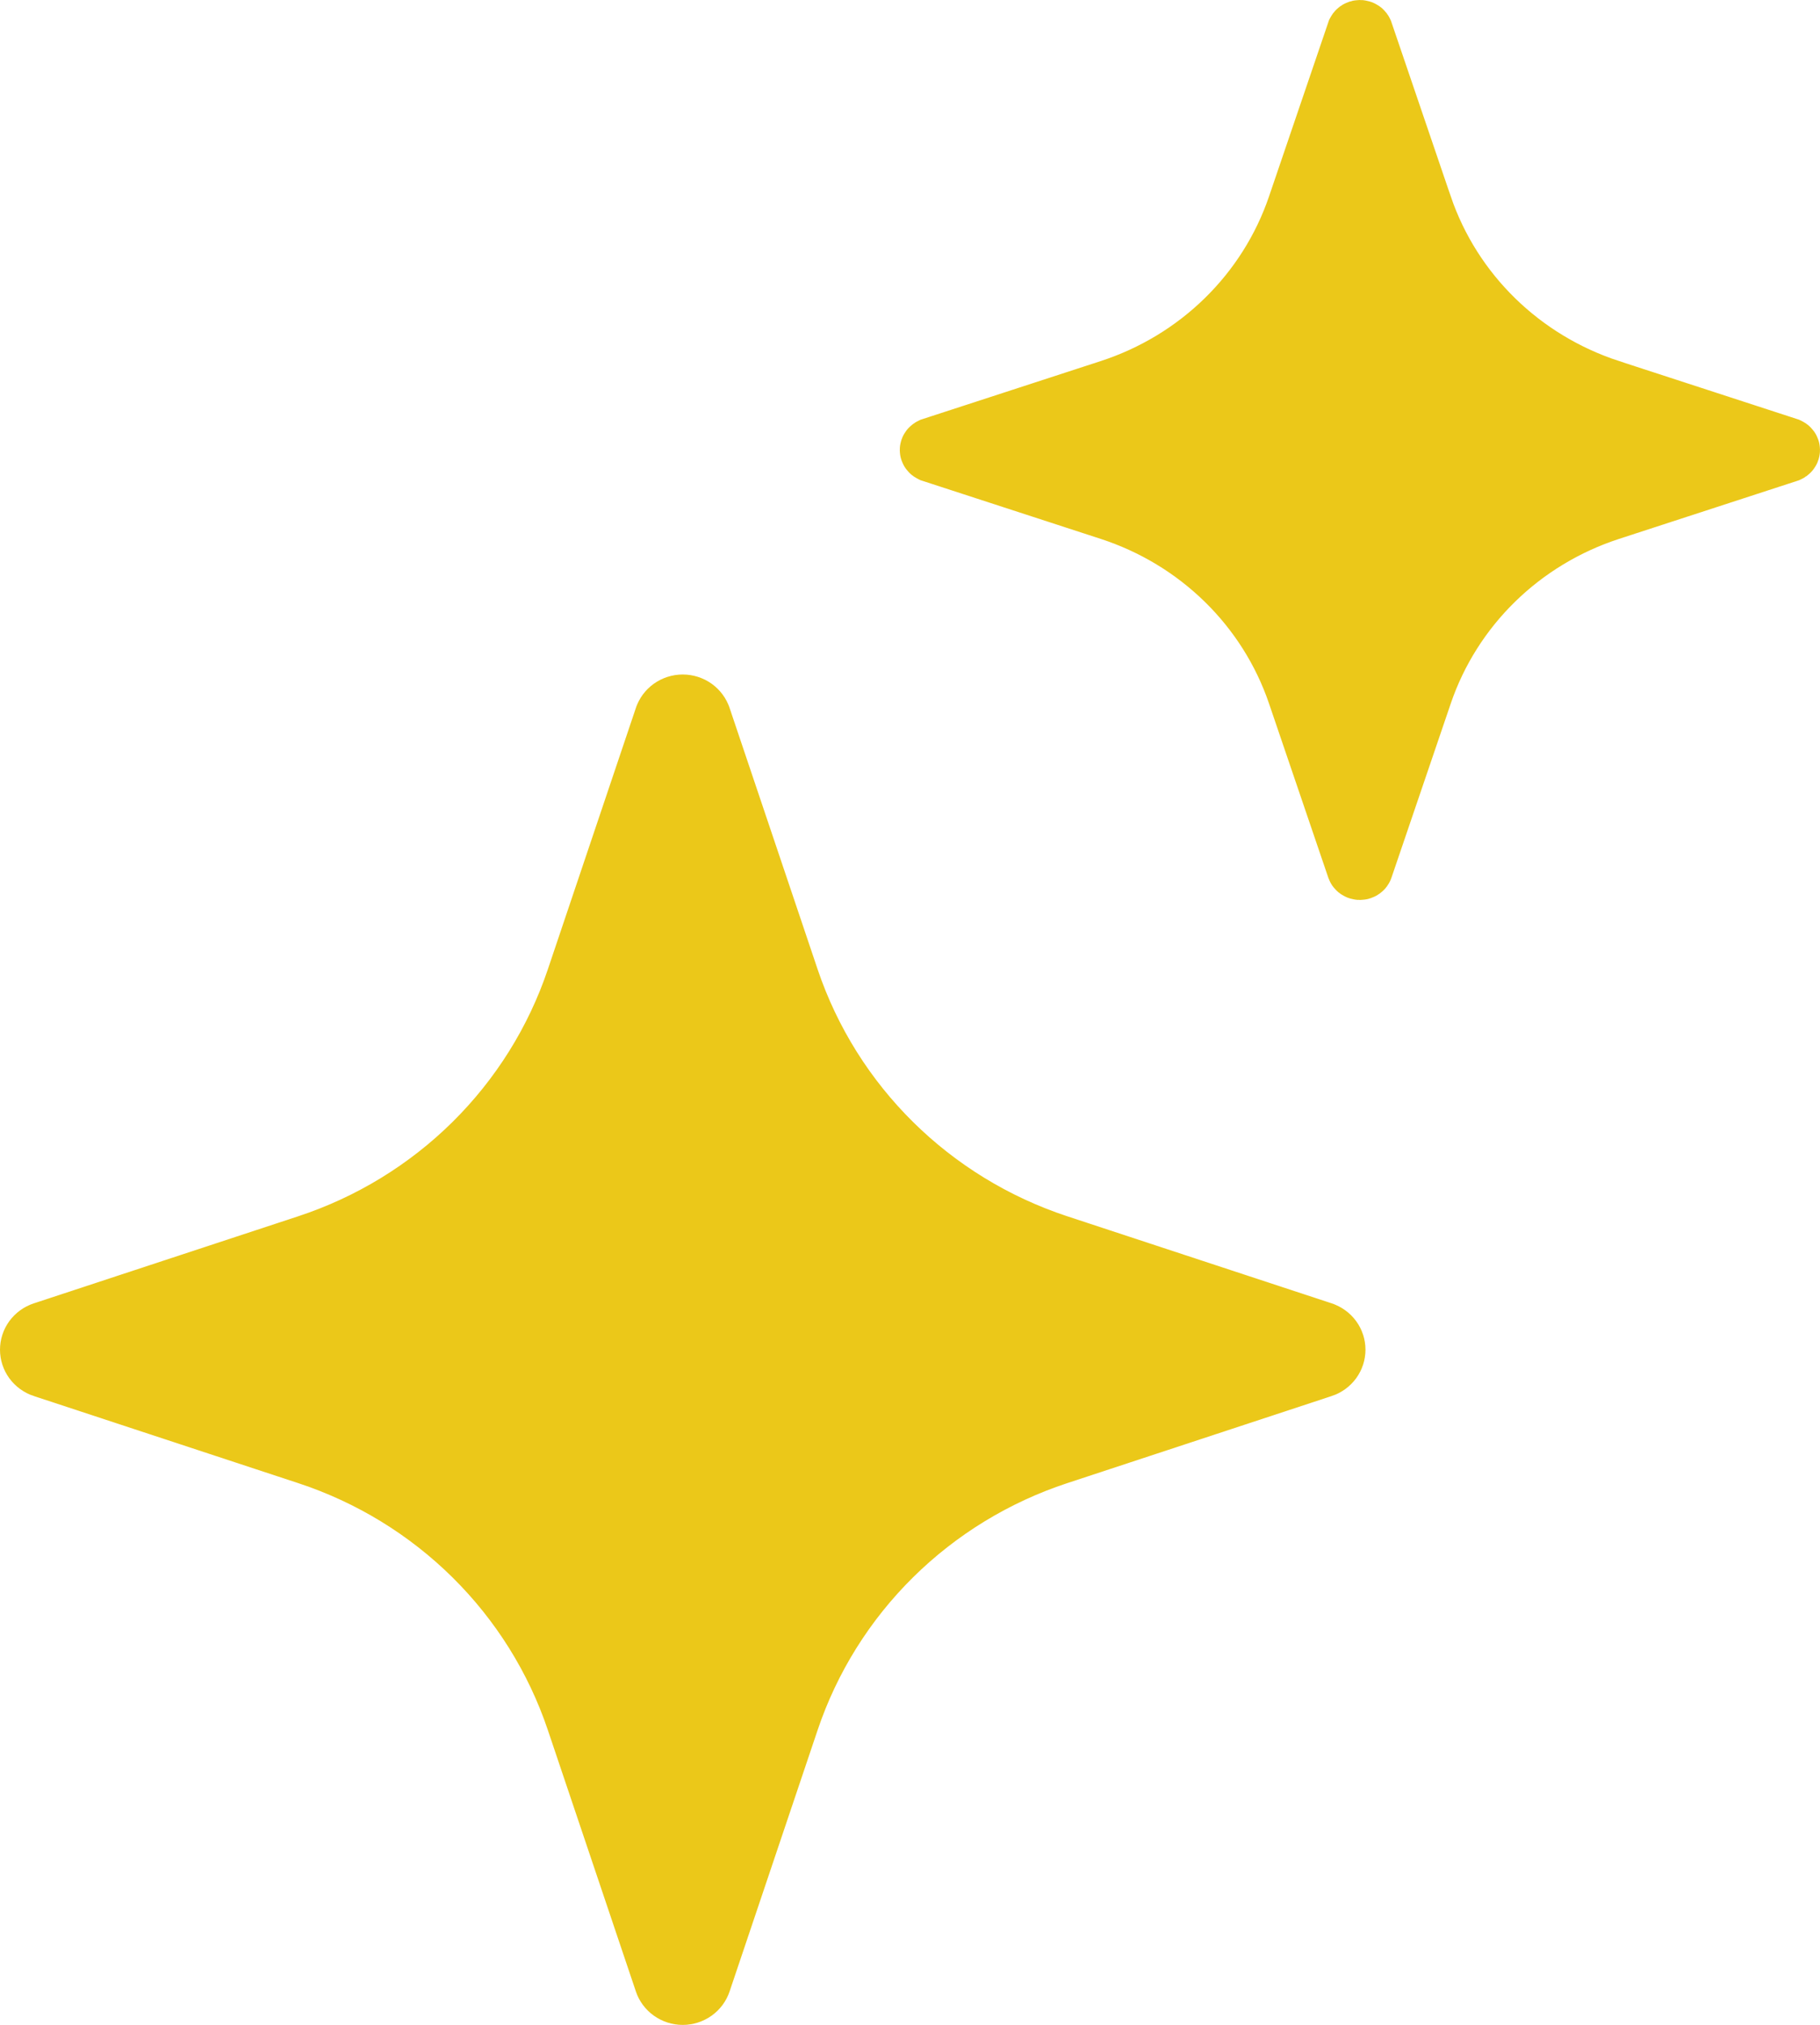 <svg width="89" height="99" viewBox="0 0 89 99" fill="#ebc819" xmlns="http://www.w3.org/2000/svg">
  <path d="M32.516 35.092L32.517 35.09C32.575 34.915 32.689 34.761 32.845 34.649C33.001 34.538 33.191 34.477 33.387 34.477C33.583 34.477 33.773 34.538 33.929 34.649C34.084 34.761 34.198 34.915 34.256 35.09L34.257 35.092L38.563 47.875L38.563 47.876C40.641 54.026 45.513 58.839 51.719 60.889L51.721 60.889L64.649 65.146L64.651 65.147C64.836 65.208 64.995 65.324 65.105 65.475C65.215 65.626 65.273 65.805 65.273 65.988C65.273 66.17 65.215 66.35 65.105 66.501C64.995 66.652 64.836 66.768 64.651 66.829L64.649 66.829L51.721 71.087L51.72 71.087C48.659 72.095 45.875 73.795 43.591 76.054C41.307 78.312 39.585 81.067 38.563 84.1L38.563 84.1L34.257 96.883L34.256 96.886C34.198 97.06 34.084 97.215 33.929 97.326C33.773 97.438 33.583 97.499 33.387 97.499C33.191 97.499 33.001 97.438 32.845 97.326C32.689 97.215 32.575 97.06 32.517 96.886L32.516 96.883L28.21 84.1L28.21 84.1C27.188 81.067 25.466 78.312 23.182 76.054C20.898 73.795 18.115 72.095 15.053 71.087L15.053 71.087L2.125 66.829L2.122 66.829C1.937 66.768 1.779 66.652 1.668 66.501C1.558 66.35 1.5 66.17 1.5 65.988C1.5 65.805 1.558 65.626 1.668 65.475C1.779 65.324 1.937 65.208 2.122 65.147L2.125 65.146L15.053 60.889L15.053 60.889C18.115 59.88 20.898 58.18 23.182 55.922C25.466 53.663 27.188 50.909 28.21 47.875L28.21 47.875L32.516 35.092ZM66.375 1.574L66.376 1.572C66.38 1.559 66.391 1.542 66.413 1.526C66.435 1.511 66.465 1.5 66.5 1.5C66.535 1.5 66.565 1.511 66.587 1.526C66.609 1.542 66.62 1.559 66.624 1.572L66.625 1.574L69.526 10.094L69.527 10.095C70.98 14.348 74.383 17.667 78.706 19.078L78.707 19.079L87.42 21.916L87.422 21.917C87.453 21.927 87.474 21.944 87.485 21.96C87.497 21.975 87.5 21.989 87.5 22C87.5 22.011 87.497 22.025 87.485 22.04C87.474 22.056 87.453 22.073 87.422 22.083L87.42 22.084L78.707 24.921L78.707 24.921C76.574 25.616 74.633 26.788 73.039 28.347C71.445 29.905 70.241 31.809 69.526 33.906L69.526 33.906L66.625 42.425L66.624 42.428C66.62 42.441 66.609 42.458 66.587 42.474C66.565 42.489 66.535 42.5 66.5 42.5C66.465 42.5 66.435 42.489 66.413 42.474C66.391 42.458 66.38 42.441 66.376 42.428L66.375 42.425L63.474 33.906L63.474 33.906C62.759 31.809 61.555 29.905 59.961 28.347C58.367 26.788 56.426 25.616 54.293 24.921L54.293 24.921L45.58 22.084L45.578 22.083C45.547 22.073 45.526 22.056 45.515 22.04C45.503 22.025 45.5 22.011 45.5 22C45.5 21.989 45.503 21.975 45.515 21.96C45.526 21.944 45.547 21.927 45.578 21.917L45.58 21.916L54.293 19.079L54.293 19.079C56.426 18.384 58.367 17.212 59.961 15.653C61.555 14.095 62.759 12.191 63.474 10.094L63.474 10.094L66.375 1.574Z" fill="#ebc819" stroke="#ebc819" stroke-width="3" />
</svg>